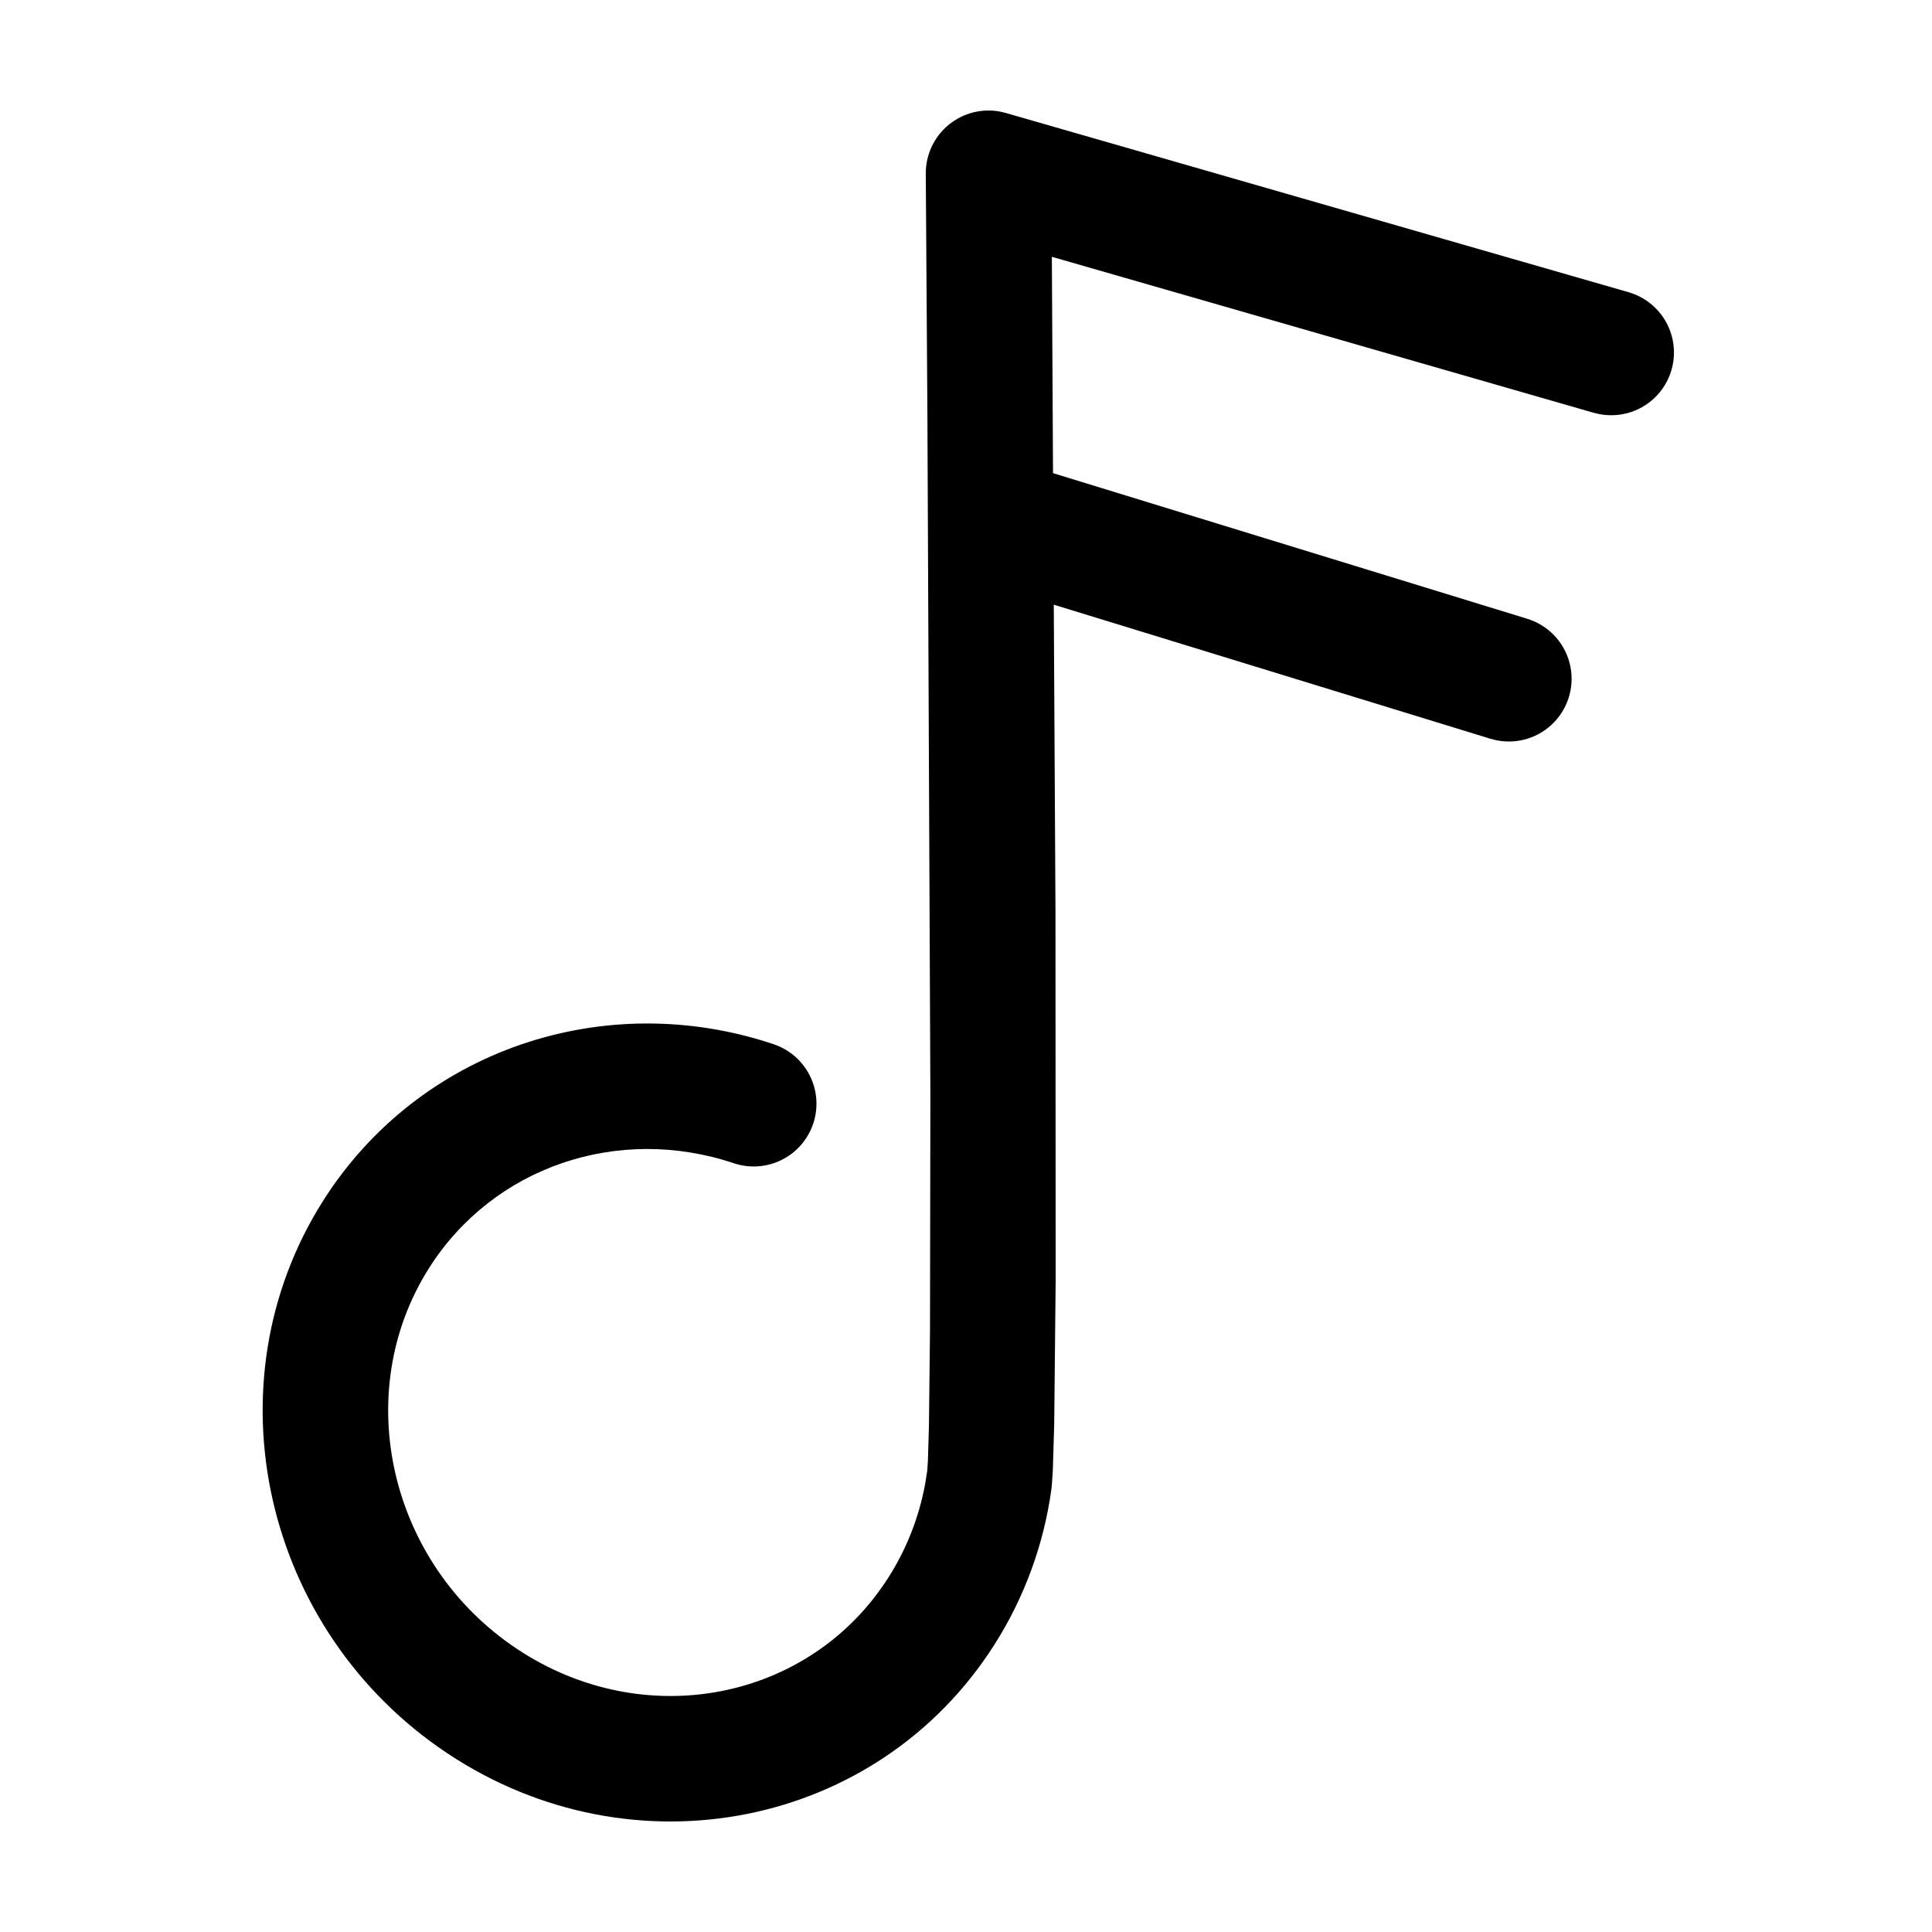 <?xml version="1.0" encoding="UTF-8"?>
<!-- Uploaded to: ICON Repo, www.svgrepo.com, Generator: ICON Repo Mixer Tools -->
<svg fill="#000000" width="800px" height="800px" version="1.1" viewBox="144 144 512 512" xmlns="http://www.w3.org/2000/svg">
 <path d="m409.1 173.59 1.457 0.352 164.95 47.473v0.004c5.555 1.566 9.898 5.902 11.477 11.453 1.578 5.547 0.164 11.52-3.731 15.773-3.898 4.258-9.719 6.188-15.387 5.102l-1.562-0.367-143.55-41.324 0.309 57.332 125.64 38.582-0.004 0.004c5.516 1.676 9.77 6.086 11.242 11.66 1.473 5.57-0.047 11.508-4.012 15.688-3.965 4.184-9.816 6.012-15.457 4.836l-1.551-0.398-115.66-35.512 0.449 80.746 0.051 98.273-0.387 38.301-0.363 12.062-0.273 4.117-0.098 0.855v-0.004c-2 14.633-7.129 28.664-15.039 41.141-30.91 48.754-95.945 61.566-145.01 28.93-48.836-32.48-63.715-97.93-32.965-146.44 25.34-39.973 74.465-56.559 119.4-41.5 5.637 1.891 9.832 6.641 11.016 12.465 1.18 5.82-0.836 11.832-5.289 15.77-4.453 3.934-10.668 5.191-16.301 3.305-30.617-10.27-63.707 0.906-80.742 27.77-20.957 33.051-10.652 78.359 23.297 100.94 33.719 22.43 77.707 13.766 98.504-19.043 4.797-7.562 8.031-15.871 9.648-24.586l0.57-3.602 0.176-2.629 0.273-9.09 0.281-25.16 0.102-62.508-0.789-180.52-0.43-63.801v-0.004c-0.035-4.981 2.164-9.715 5.996-12.902 3.828-3.188 8.887-4.488 13.777-3.547z"/>
</svg>